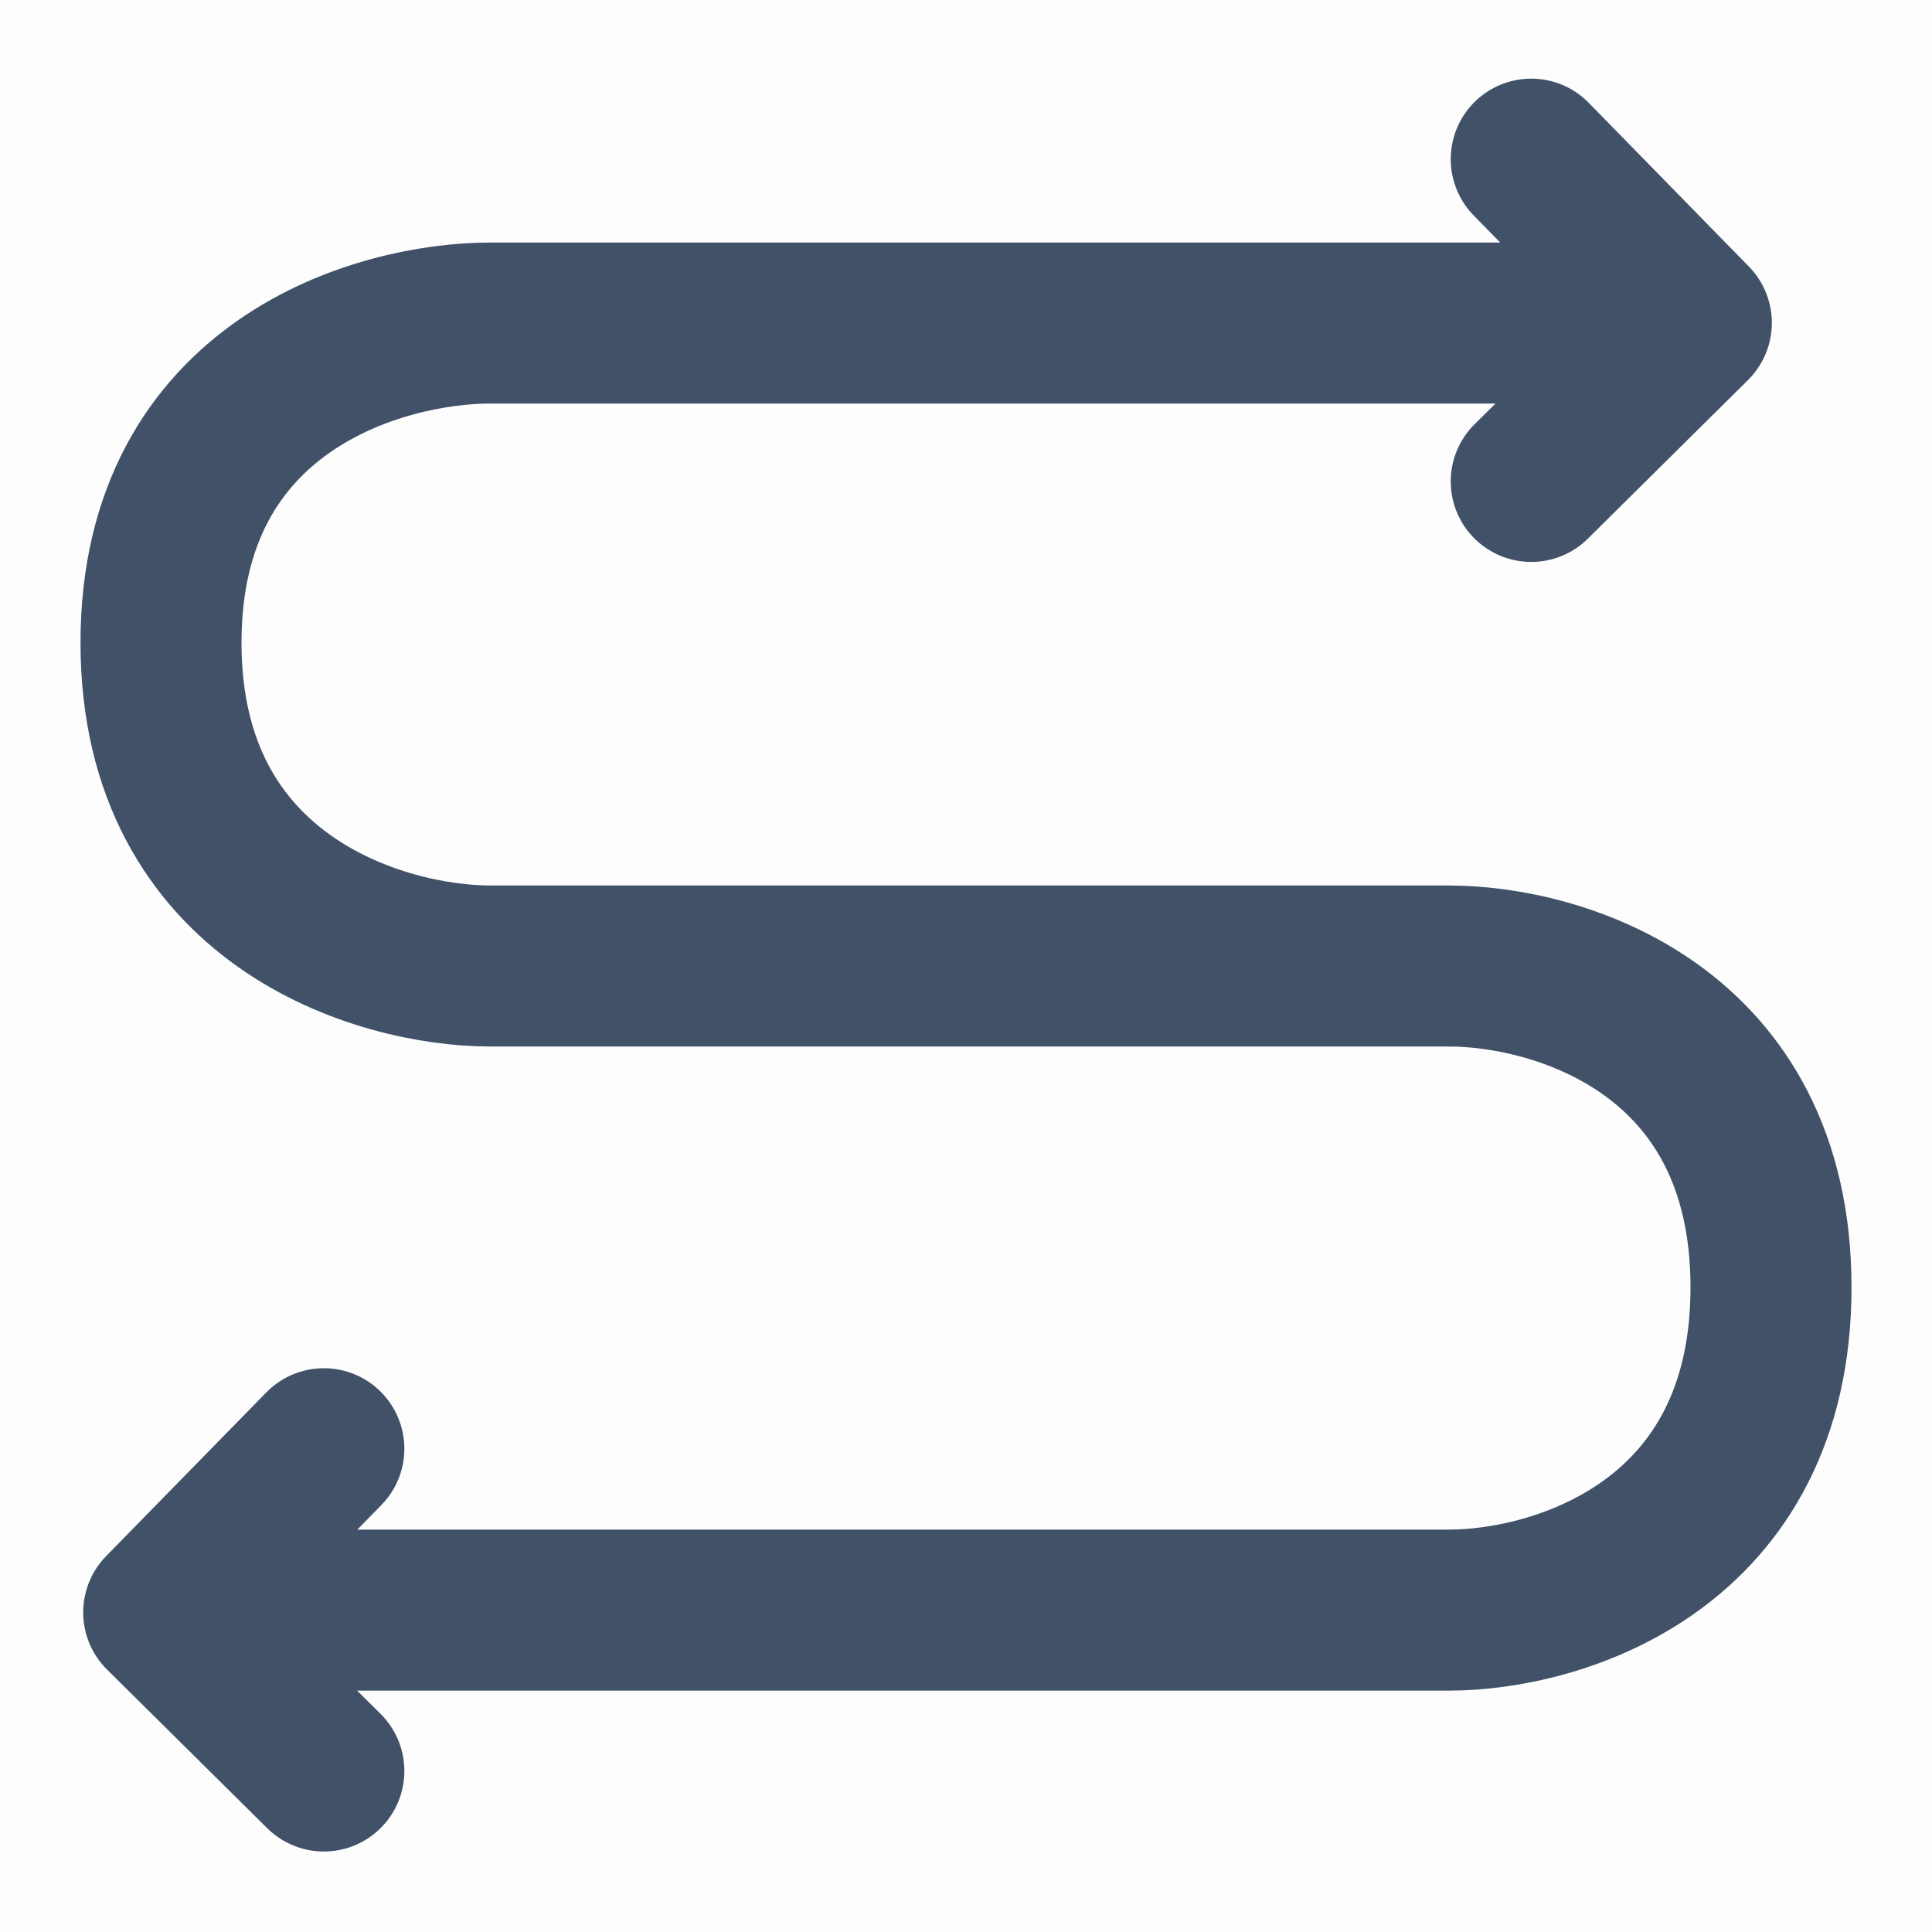 <svg xmlns="http://www.w3.org/2000/svg" xmlns:xlink="http://www.w3.org/1999/xlink" viewBox="0 0 48 48" width="28" height="28" style="" filter="none">
    
    <g>
    <g fill="rgba(65,81,103,1)"><rect width="48" height="48" fill="rgba(65,81,103,1)" fill-opacity="0.01" stroke-linecap="round" stroke-linejoin="round" stroke-width="4" stroke="none" fill-rule="evenodd"></rect><g transform="translate(4, 3.954)" fill="rgba(65,81,103,1)"><g transform="translate(0, 4.046)" fill="rgba(65,81,103,1)"><path d="M36.99,0.026 L8.182,0.026 C5.455,0.026 0,1.551 0,7.967 C0,14.384 5.455,16 8.182,16 L31.994,16 C34.721,16 40,17.568 40,23.985 C40,30.401 34.721,32.003 31.994,32.003 L2.065,32.003" stroke-linecap="round" stroke-linejoin="round" stroke-width="4" stroke="rgba(65,81,103,1)" fill="none" fill-rule="evenodd"></path><polyline points="4.046 27.993 0.067 32.059 4.046 36" stroke-linecap="round" stroke-linejoin="round" stroke-width="4" stroke="rgba(65,81,103,1)" fill="none" fill-rule="evenodd"></polyline></g><polyline transform="translate(36.032, 4.004) scale(-1, 1) translate(-36.032, -4.004) " points="38.021 5.32907052e-15 34.043 4.067 38.021 8.007" stroke-linecap="round" stroke-linejoin="round" stroke-width="4" stroke="rgba(65,81,103,1)" fill="none" fill-rule="evenodd"></polyline></g></g>
    </g>
  </svg>
